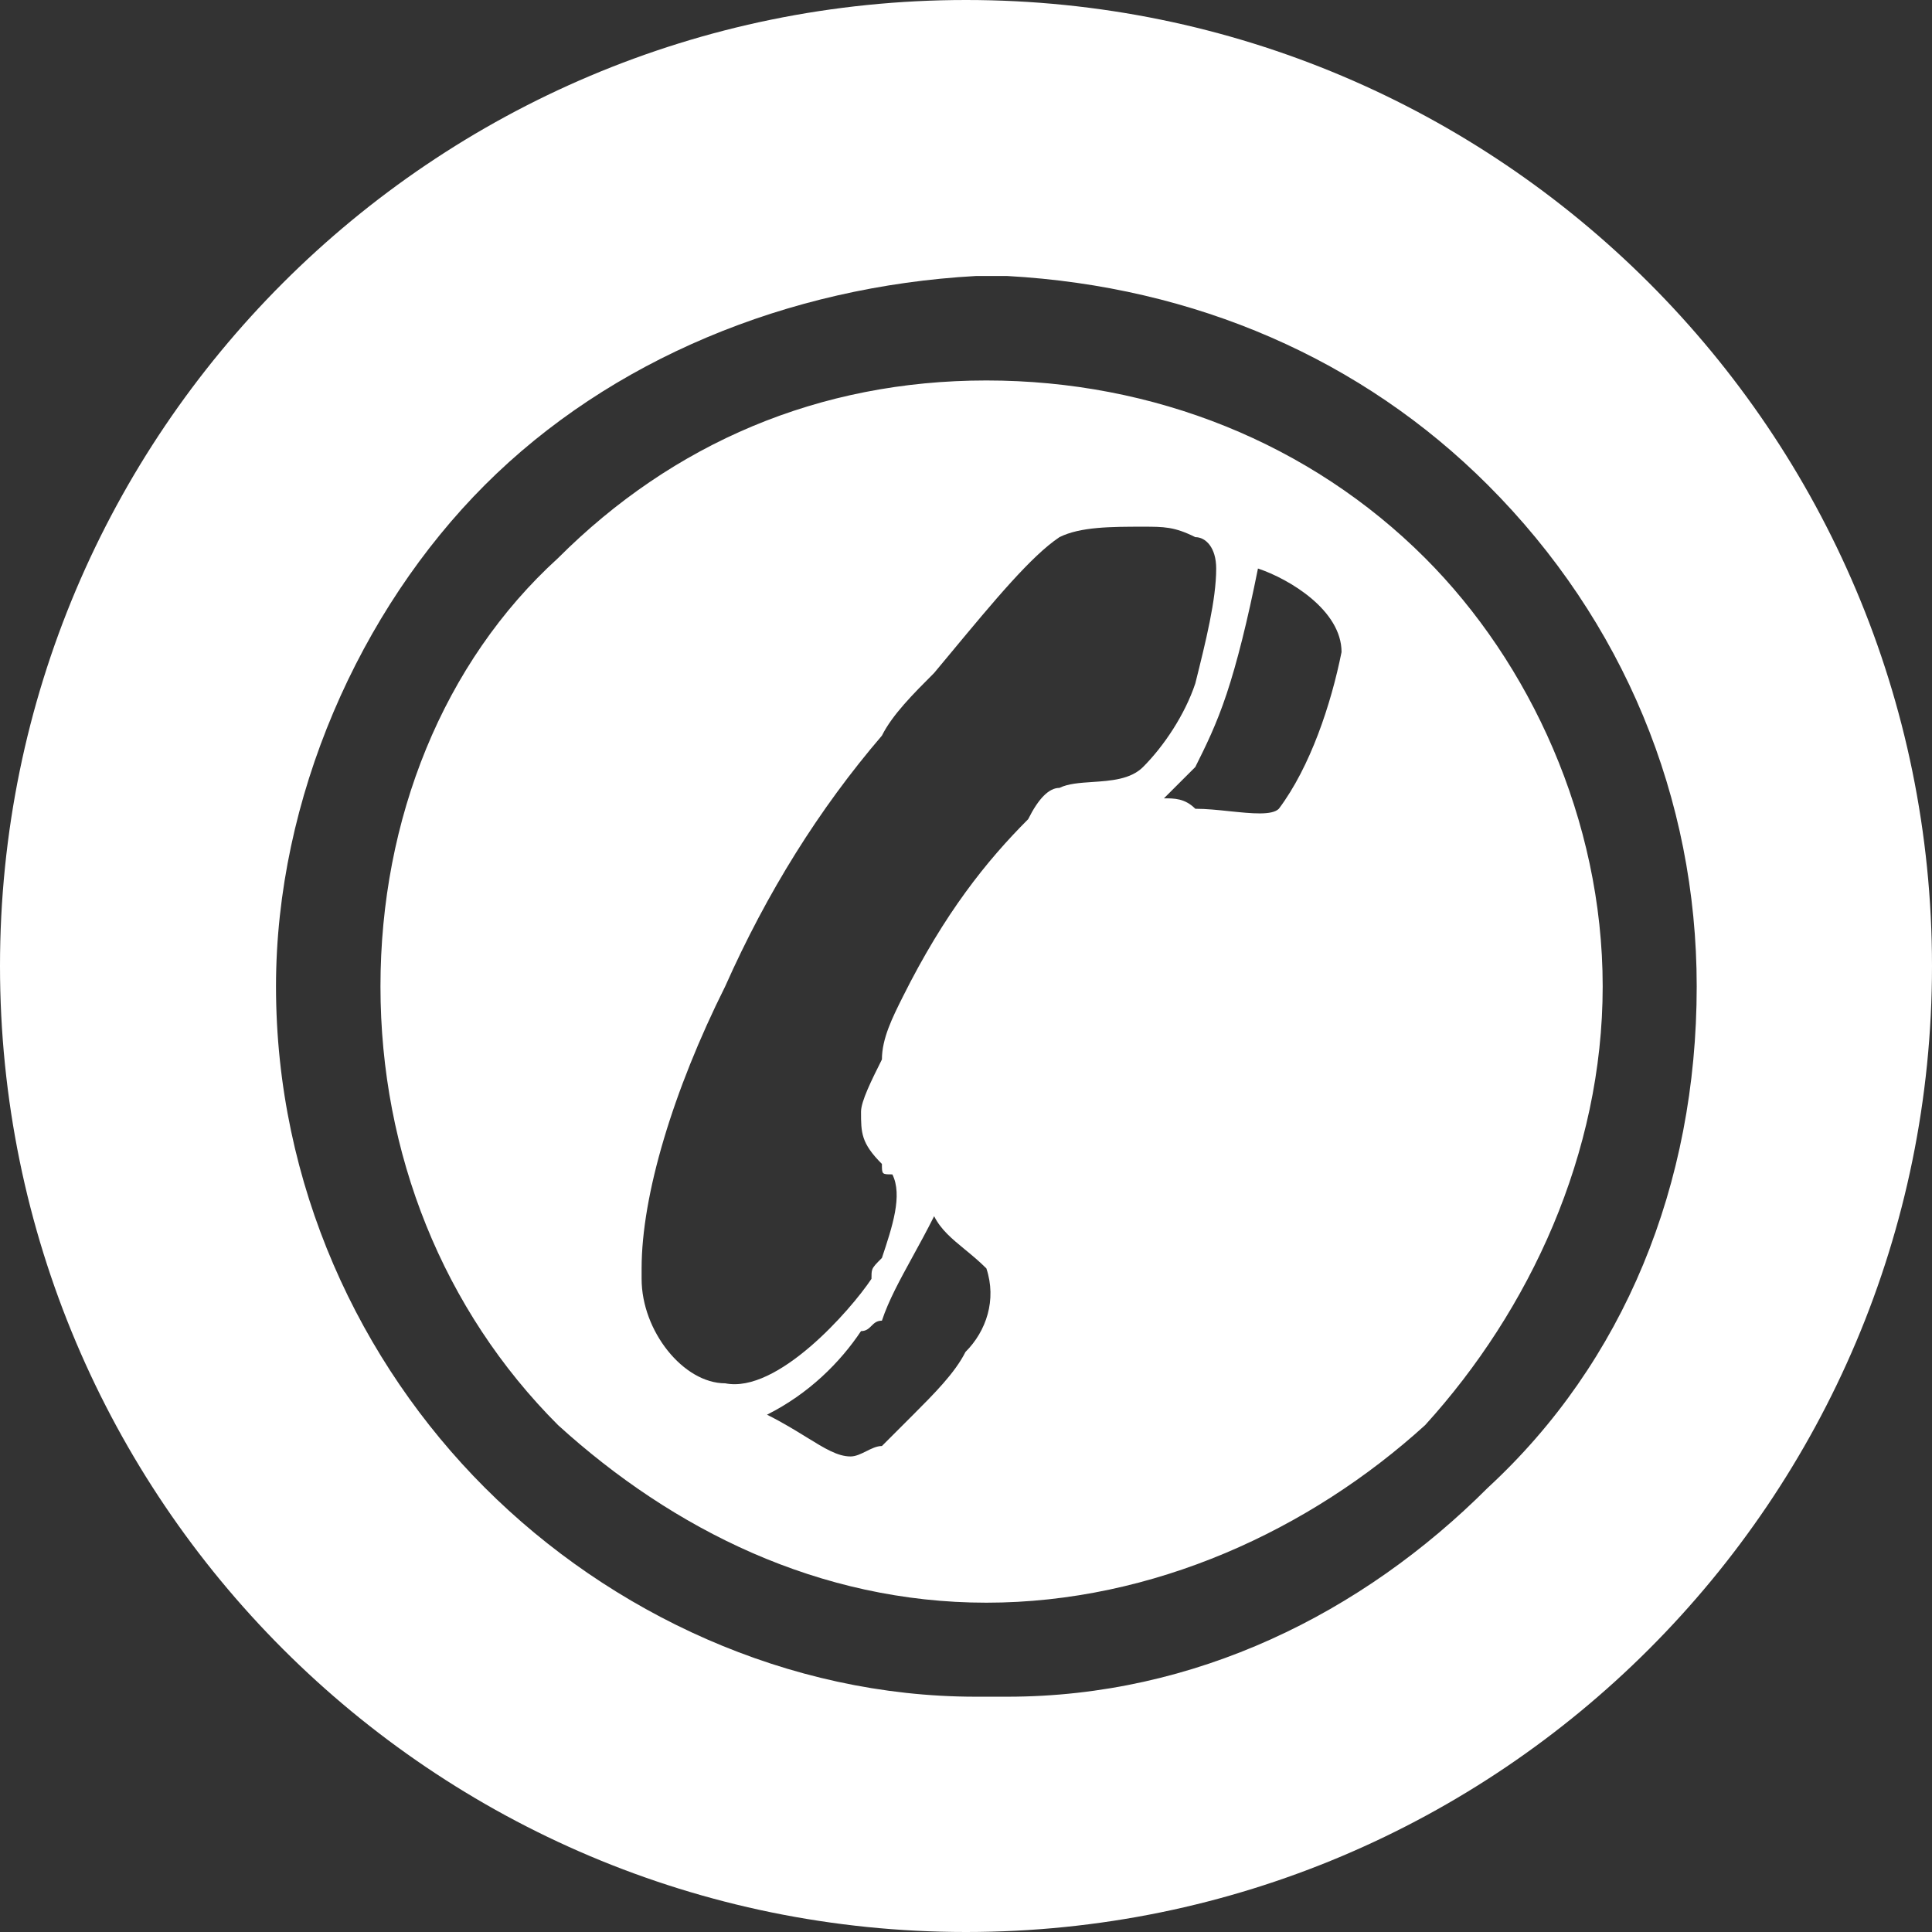<?xml version="1.0" encoding="UTF-8"?> <svg xmlns="http://www.w3.org/2000/svg" width="42" height="42" viewBox="0 0 42 42" fill="none"><rect x="0" y="0" width="42" height="42" fill="#333333" stroke="none"/><path fill-rule="evenodd" clip-rule="evenodd" d="M21 42C32.598 42 42 32.598 42 21C42 9.402 32.598 0 21 0C9.402 0 0 9.402 0 21C0 32.598 9.402 42 21 42ZM26.439 12.359C26.439 11.905 26.212 11.677 25.985 11.677C25.53 11.45 25.303 11.45 24.849 11.45C24.168 11.45 23.486 11.45 23.032 11.677C22.421 12.085 21.626 13.042 20.648 14.22C20.537 14.354 20.423 14.491 20.307 14.63C19.853 15.084 19.399 15.538 19.172 15.992C17.809 17.582 16.674 19.399 15.765 21.443C14.63 23.714 13.948 25.985 13.948 27.574V27.801C13.948 28.937 14.857 30.072 15.765 30.072C16.901 30.299 18.49 28.483 18.945 27.801C18.945 27.705 18.945 27.649 18.962 27.6C18.986 27.533 19.041 27.478 19.172 27.347C19.399 26.666 19.626 25.985 19.399 25.53C19.285 25.53 19.228 25.53 19.2 25.502C19.172 25.474 19.172 25.417 19.172 25.303C18.718 24.849 18.718 24.622 18.718 24.168C18.718 23.941 18.945 23.486 19.172 23.032L19.172 23.032C19.172 22.578 19.399 22.124 19.626 21.67C20.534 19.853 21.443 18.718 22.351 17.809C22.578 17.355 22.805 17.128 23.032 17.128C23.216 17.036 23.475 17.018 23.748 17C24.148 16.973 24.579 16.944 24.849 16.674C25.303 16.219 25.758 15.538 25.985 14.857C26.212 13.948 26.439 13.04 26.439 12.359ZM21.443 8.271C25.076 8.271 28.483 9.634 30.981 12.132C33.252 14.403 34.841 17.809 34.841 21.443C34.841 25.076 33.252 28.483 30.981 30.981C28.483 33.252 25.076 34.841 21.443 34.841C17.809 34.841 14.63 33.252 12.132 30.981C9.634 28.483 8.271 25.076 8.271 21.443C8.271 17.809 9.634 14.403 12.132 12.132C14.63 9.634 17.809 8.271 21.443 8.271ZM10.542 32.343C13.267 35.069 17.128 36.885 21.215 36.885H21.897C25.985 36.885 29.618 35.069 32.343 32.343C35.296 29.618 36.885 25.758 36.885 21.443C36.885 17.355 35.296 13.494 32.343 10.542C29.618 7.817 25.985 6.227 21.897 6H21.215C17.128 6.227 13.267 7.817 10.542 10.542C7.817 13.267 6 17.355 6 21.443C6 25.758 7.817 29.618 10.542 32.343ZM26.737 17.636C26.484 17.609 26.221 17.582 25.985 17.582C25.758 17.355 25.53 17.355 25.303 17.355L25.985 16.674C26.212 16.219 26.439 15.765 26.666 15.084C26.893 14.403 27.12 13.494 27.347 12.359C28.028 12.586 29.164 13.267 29.164 14.175C28.937 15.311 28.483 16.674 27.801 17.582C27.653 17.73 27.214 17.685 26.737 17.636ZM19.853 30.754L19.172 31.435C19.058 31.435 18.945 31.492 18.831 31.549C18.718 31.605 18.604 31.662 18.49 31.662C18.21 31.662 17.929 31.488 17.541 31.249C17.301 31.101 17.02 30.927 16.674 30.754C17.582 30.299 18.263 29.618 18.718 28.937C18.831 28.937 18.888 28.88 18.945 28.823C19.001 28.767 19.058 28.71 19.172 28.71C19.318 28.27 19.56 27.83 19.834 27.329C19.985 27.054 20.146 26.761 20.307 26.439C20.454 26.732 20.695 26.931 20.97 27.157C21.121 27.281 21.282 27.413 21.443 27.574C21.67 28.256 21.443 28.937 20.988 29.391C20.761 29.845 20.307 30.299 19.853 30.754Z" fill="white"></path></svg> 